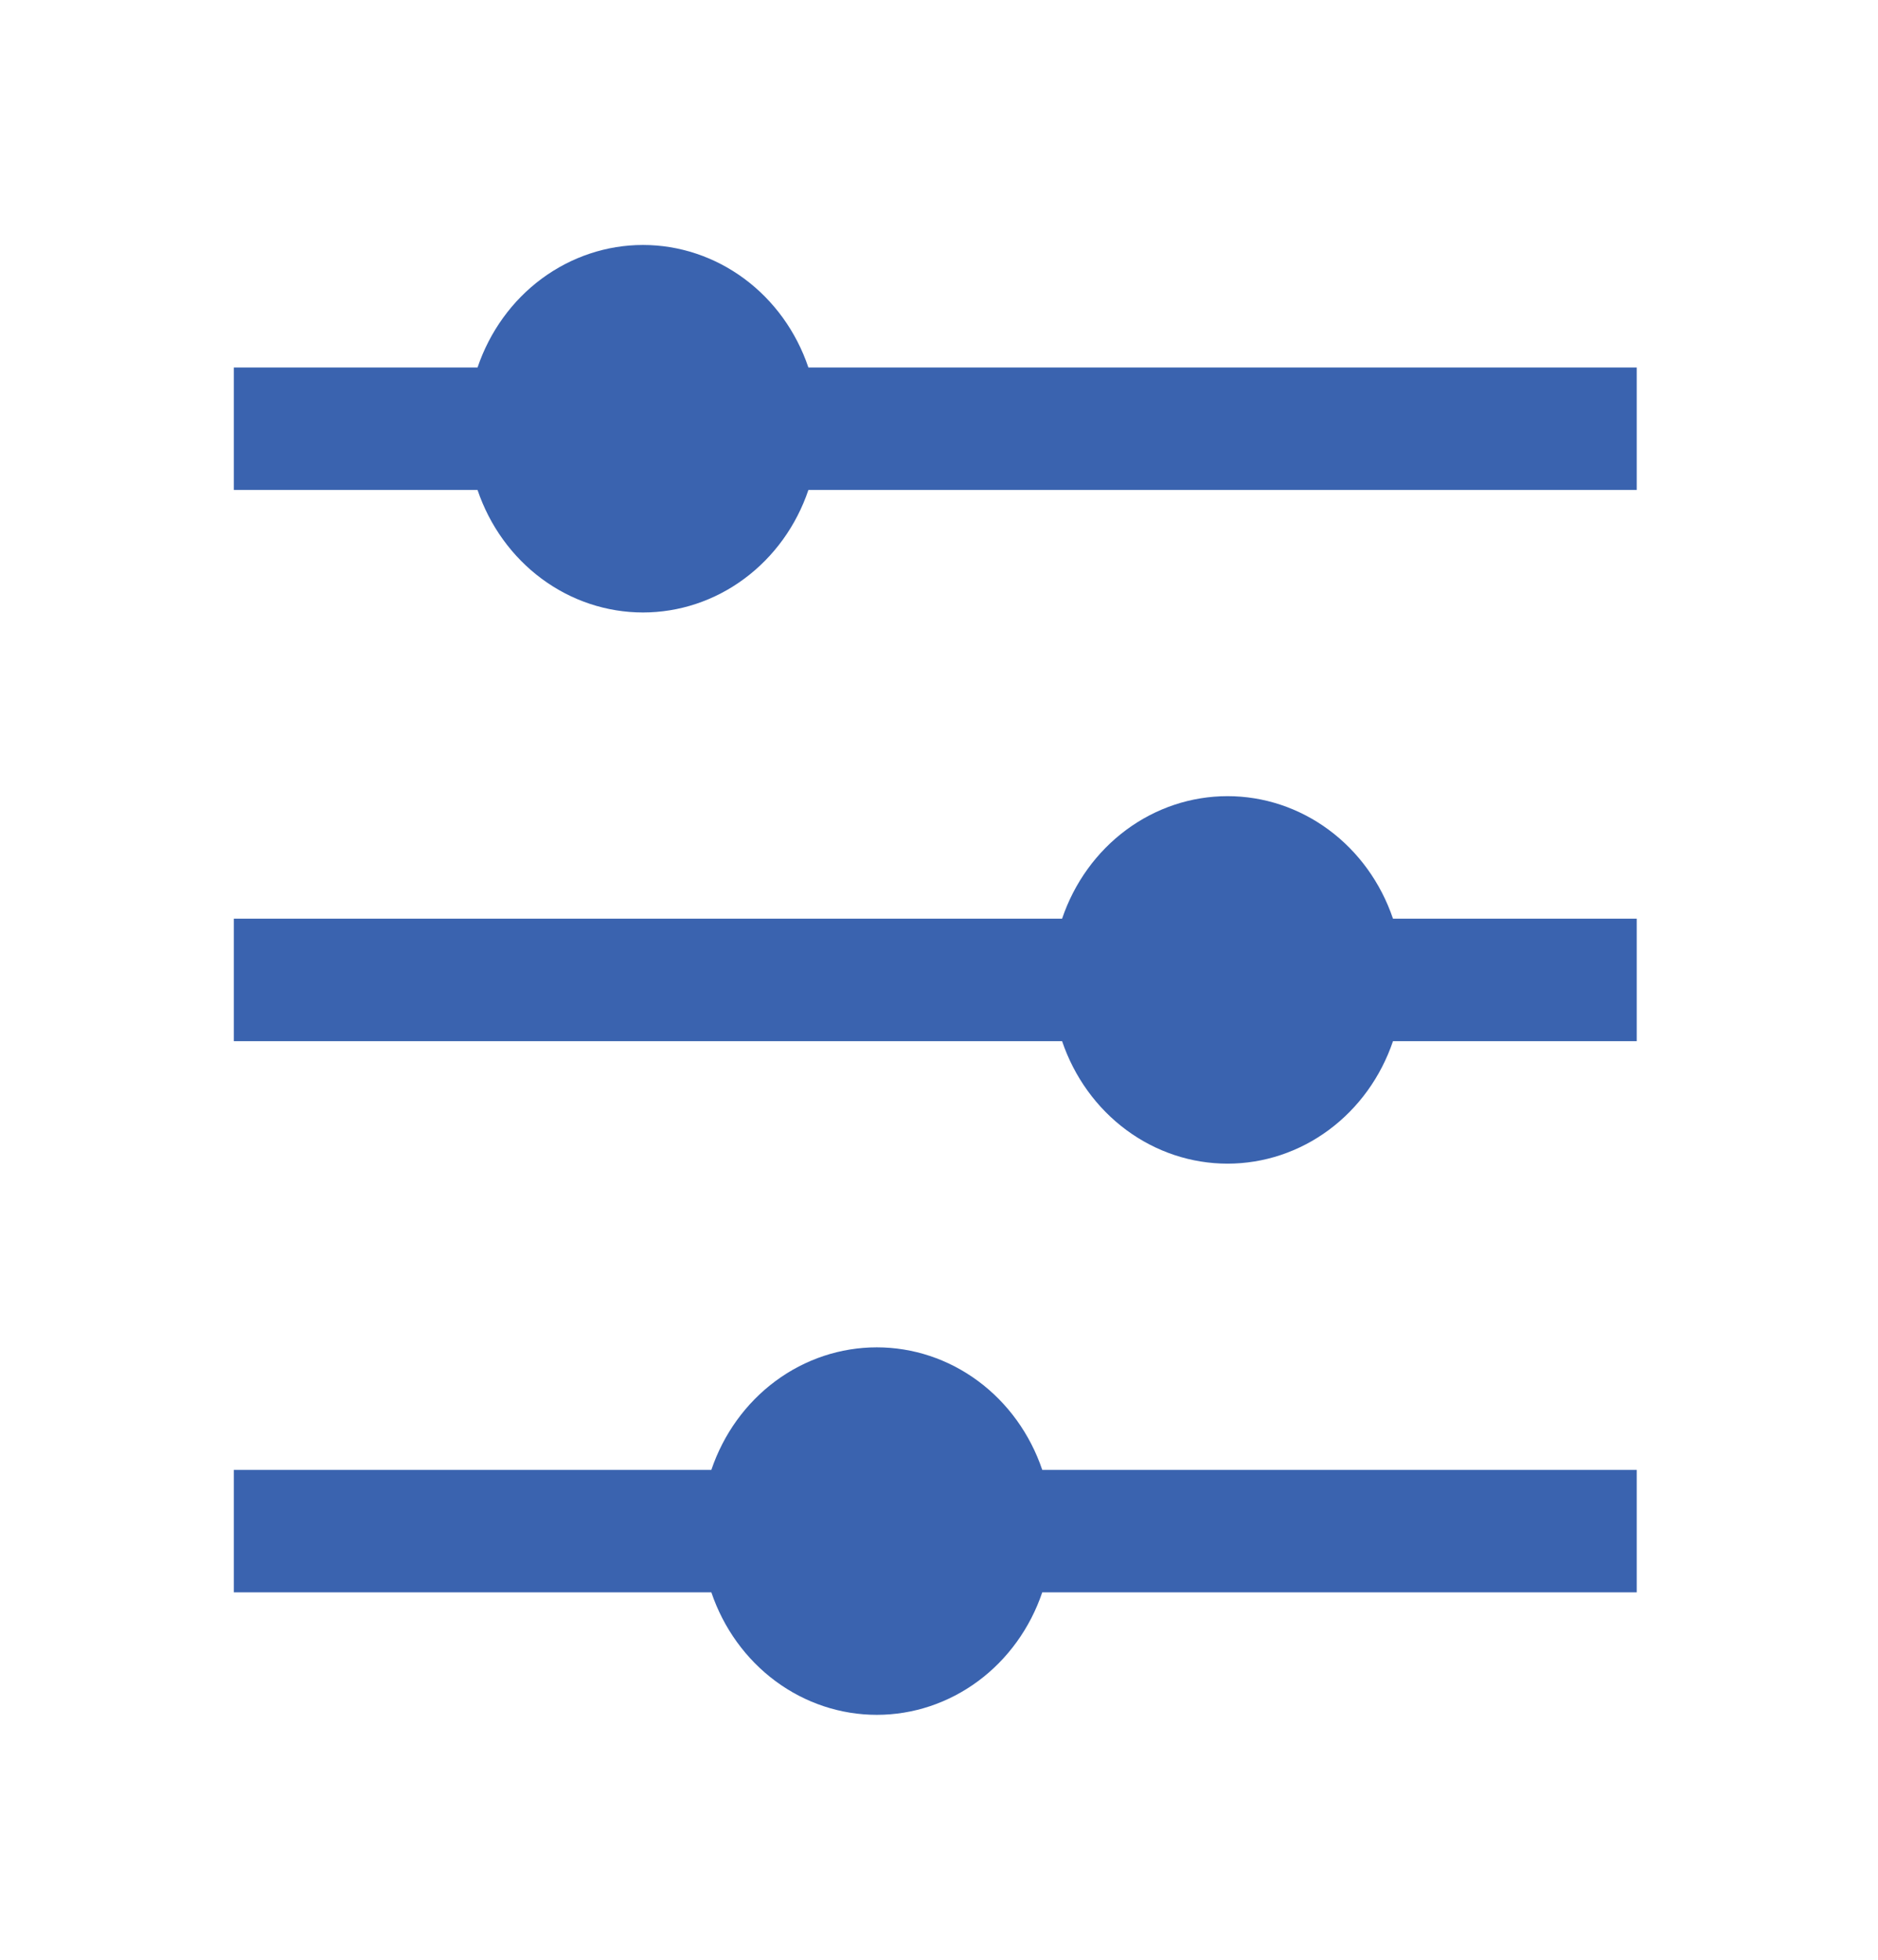 <svg width="46" height="48" viewBox="0 0 46 48" fill="none" xmlns="http://www.w3.org/2000/svg">
<path d="M17.424 36.001C17.721 35.123 18.27 34.363 18.995 33.826C19.721 33.288 20.588 33 21.477 33C22.365 33 23.232 33.288 23.958 33.826C24.683 34.363 25.232 35.123 25.529 36.001H40.09V39.001H25.529C25.232 39.878 24.683 40.638 23.958 41.175C23.232 41.713 22.365 42.001 21.477 42.001C20.588 42.001 19.721 41.713 18.995 41.175C18.27 40.638 17.721 39.878 17.424 39.001H5.727V36.001H17.424ZM26.015 22.501C26.312 21.623 26.861 20.863 27.586 20.326C28.312 19.788 29.179 19.5 30.067 19.5C30.956 19.5 31.823 19.788 32.549 20.326C33.274 20.863 33.823 21.623 34.12 22.501H40.09V25.501H34.12C33.823 26.378 33.274 27.138 32.549 27.675C31.823 28.213 30.956 28.501 30.067 28.501C29.179 28.501 28.312 28.213 27.586 27.675C26.861 27.138 26.312 26.378 26.015 25.501H5.727V22.501H26.015ZM11.697 9.001C11.994 8.123 12.543 7.363 13.268 6.826C13.994 6.289 14.861 6 15.749 6C16.638 6 17.505 6.289 18.23 6.826C18.956 7.363 19.505 8.123 19.801 9.001H40.09V12.001H19.801C19.505 12.878 18.956 13.638 18.23 14.175C17.505 14.713 16.638 15.001 15.749 15.001C14.861 15.001 13.994 14.713 13.268 14.175C12.543 13.638 11.994 12.878 11.697 12.001H5.727V9.001H11.697Z" fill="#3A63AF"/>
</svg>
